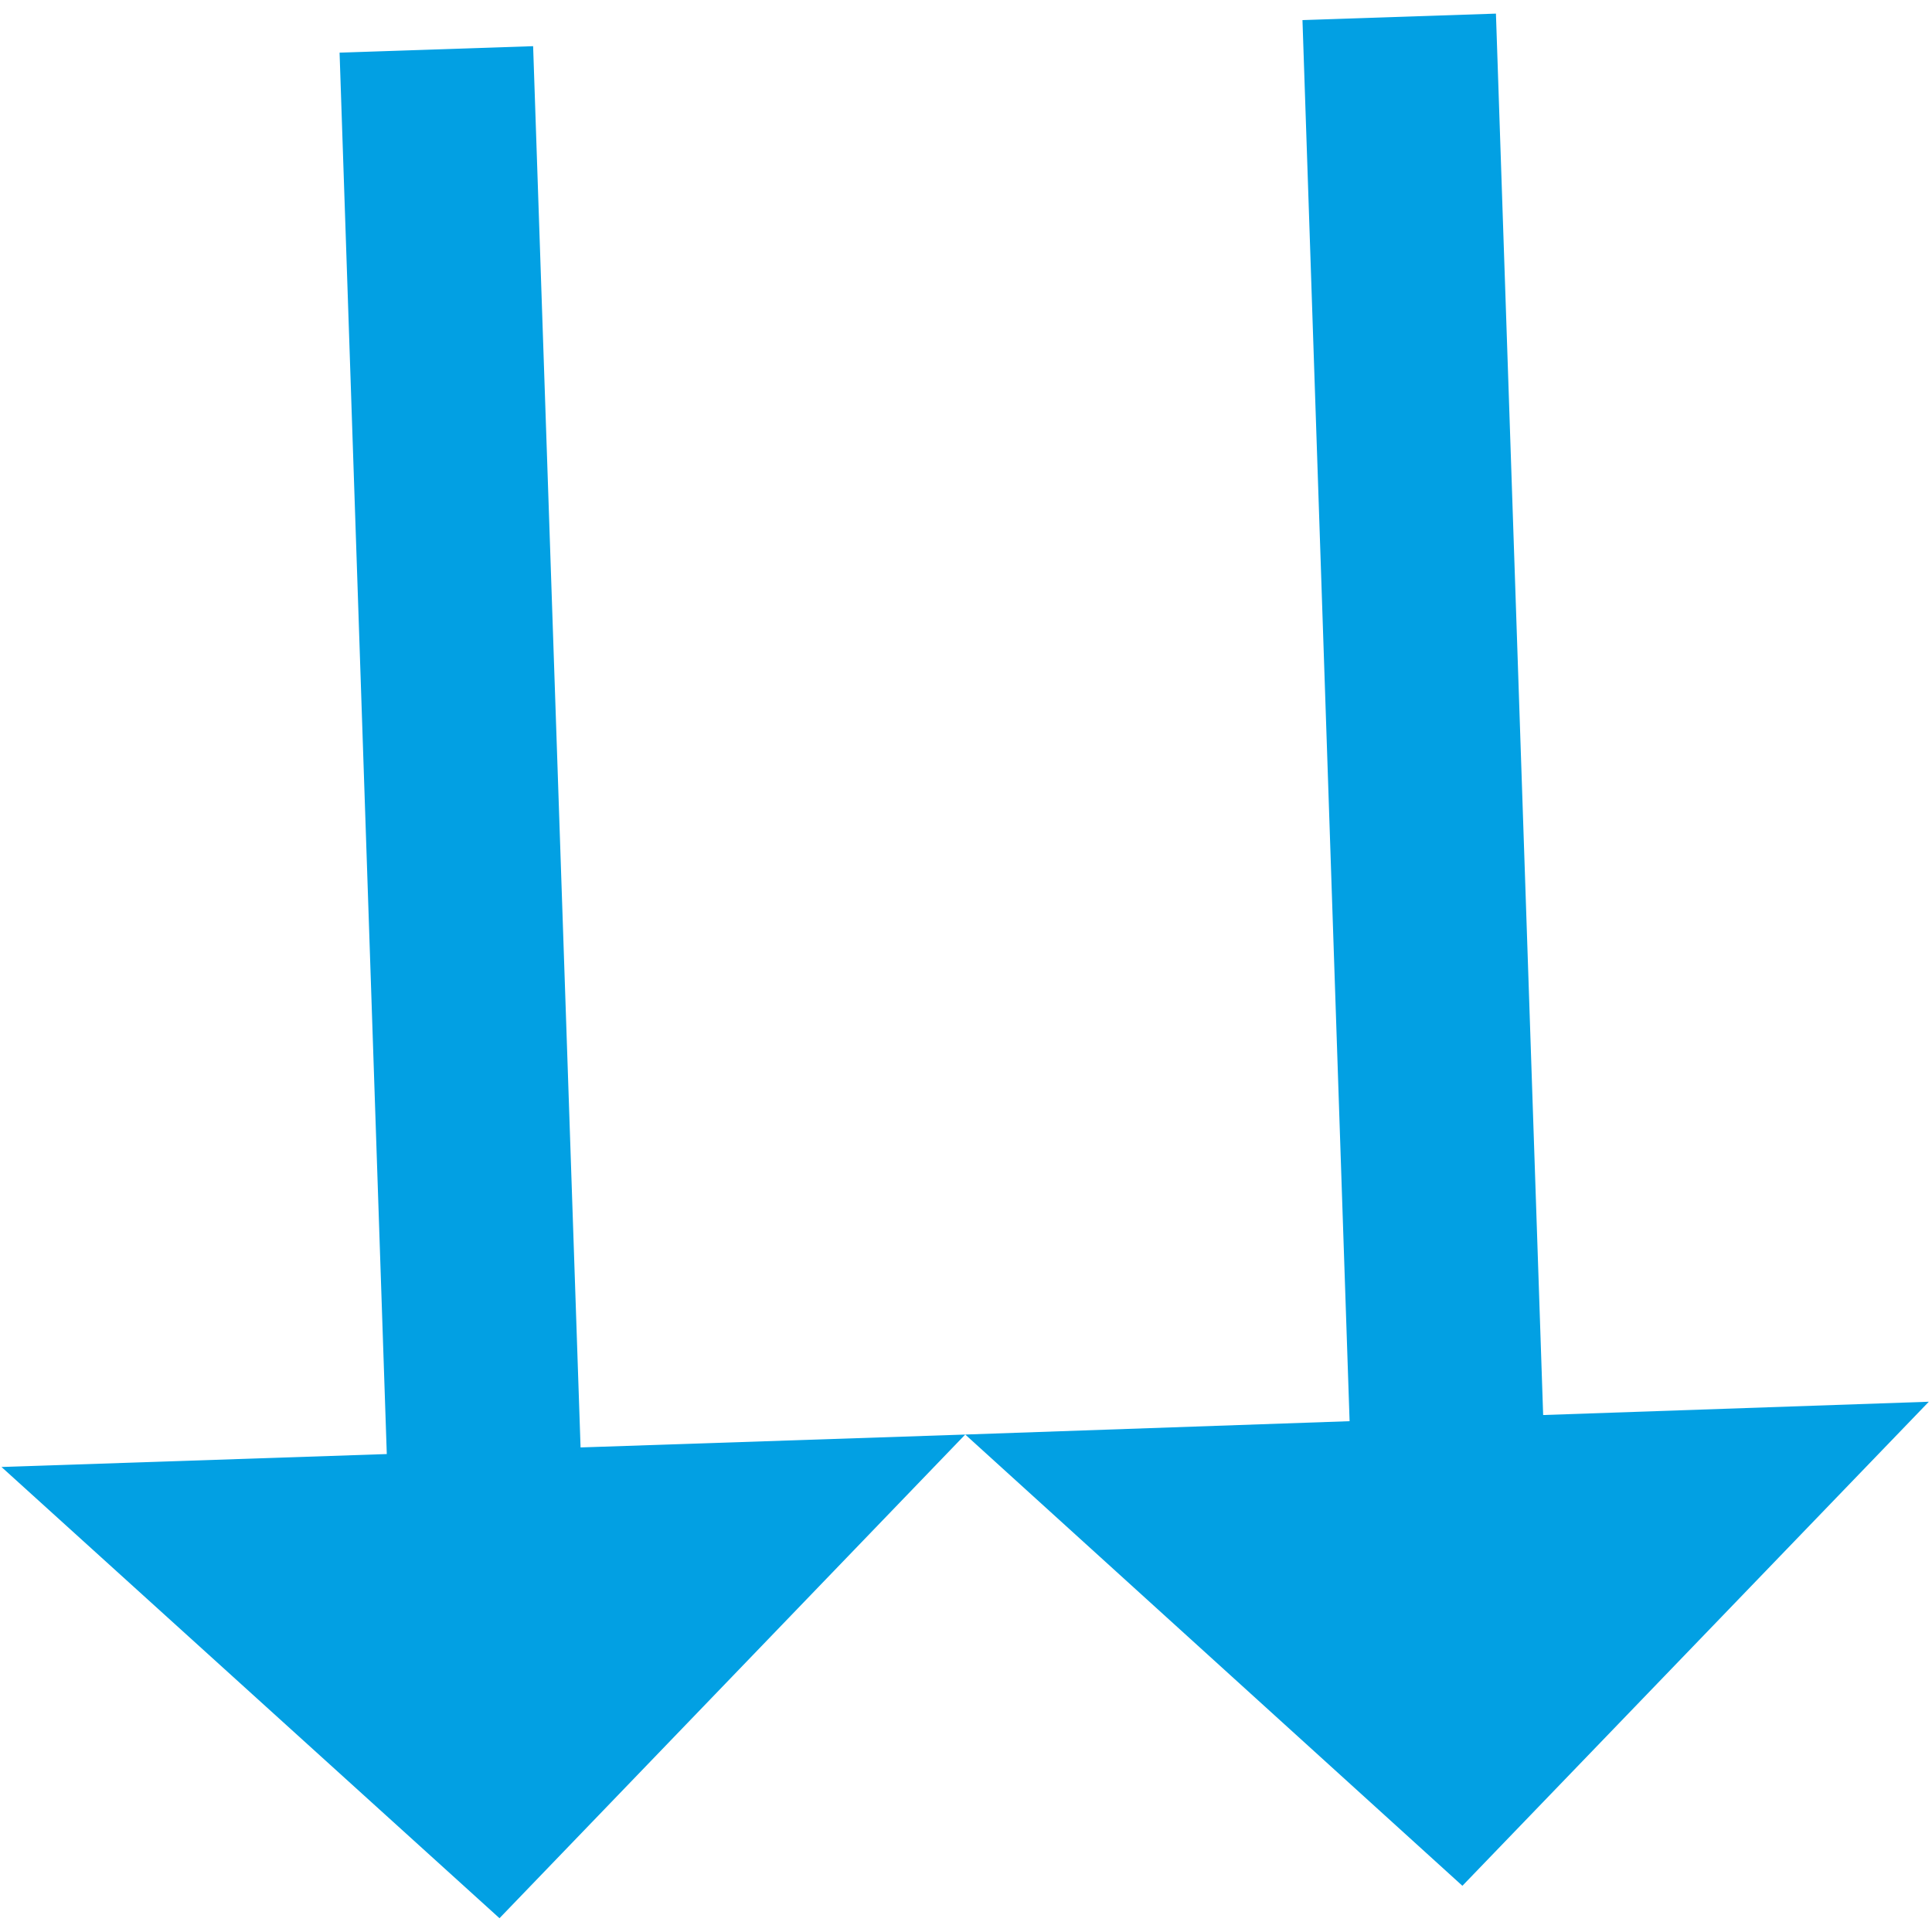 <?xml version="1.0" encoding="UTF-8" standalone="no"?>
<svg width="118px" height="118px" viewBox="0 0 118 118" version="1.1" xmlns="http://www.w3.org/2000/svg" xmlns:xlink="http://www.w3.org/1999/xlink">
    <!-- Generator: Sketch 3.8.3 (29802) - http://www.bohemiancoding.com/sketch -->
    <title>lees</title>
    <desc>Created with Sketch.</desc>
    <defs></defs>
    <g id="Styles" stroke="none" stroke-width="1" fill="none" fill-rule="evenodd">
        <g id="KUZ-icons" transform="translate(-287, -327)">
            <g id="lees" transform="translate(344, 385) rotate(-2) translate(-344, -385) translate(284, 325)">
                <g id="Page-1">
                    <g id="Group-325" transform="translate(0, 2.506)"></g>
                </g>
                <path d="M90.303,118.271 L60.919,89.667 L84.408,89.671 L84.518,4.048 L96.341,4.066 L96.236,89.708 L119.806,89.718 L90.303,118.271 Z M31.459,118.197 L2.023,89.593 L25.569,89.625 L25.674,3.983 L37.502,4.001 L37.411,89.634 L60.919,89.667 L31.459,118.197 Z" id="Fill-40" fill="#02A0E3"></path>
            </g>
        </g>
    </g>
</svg>